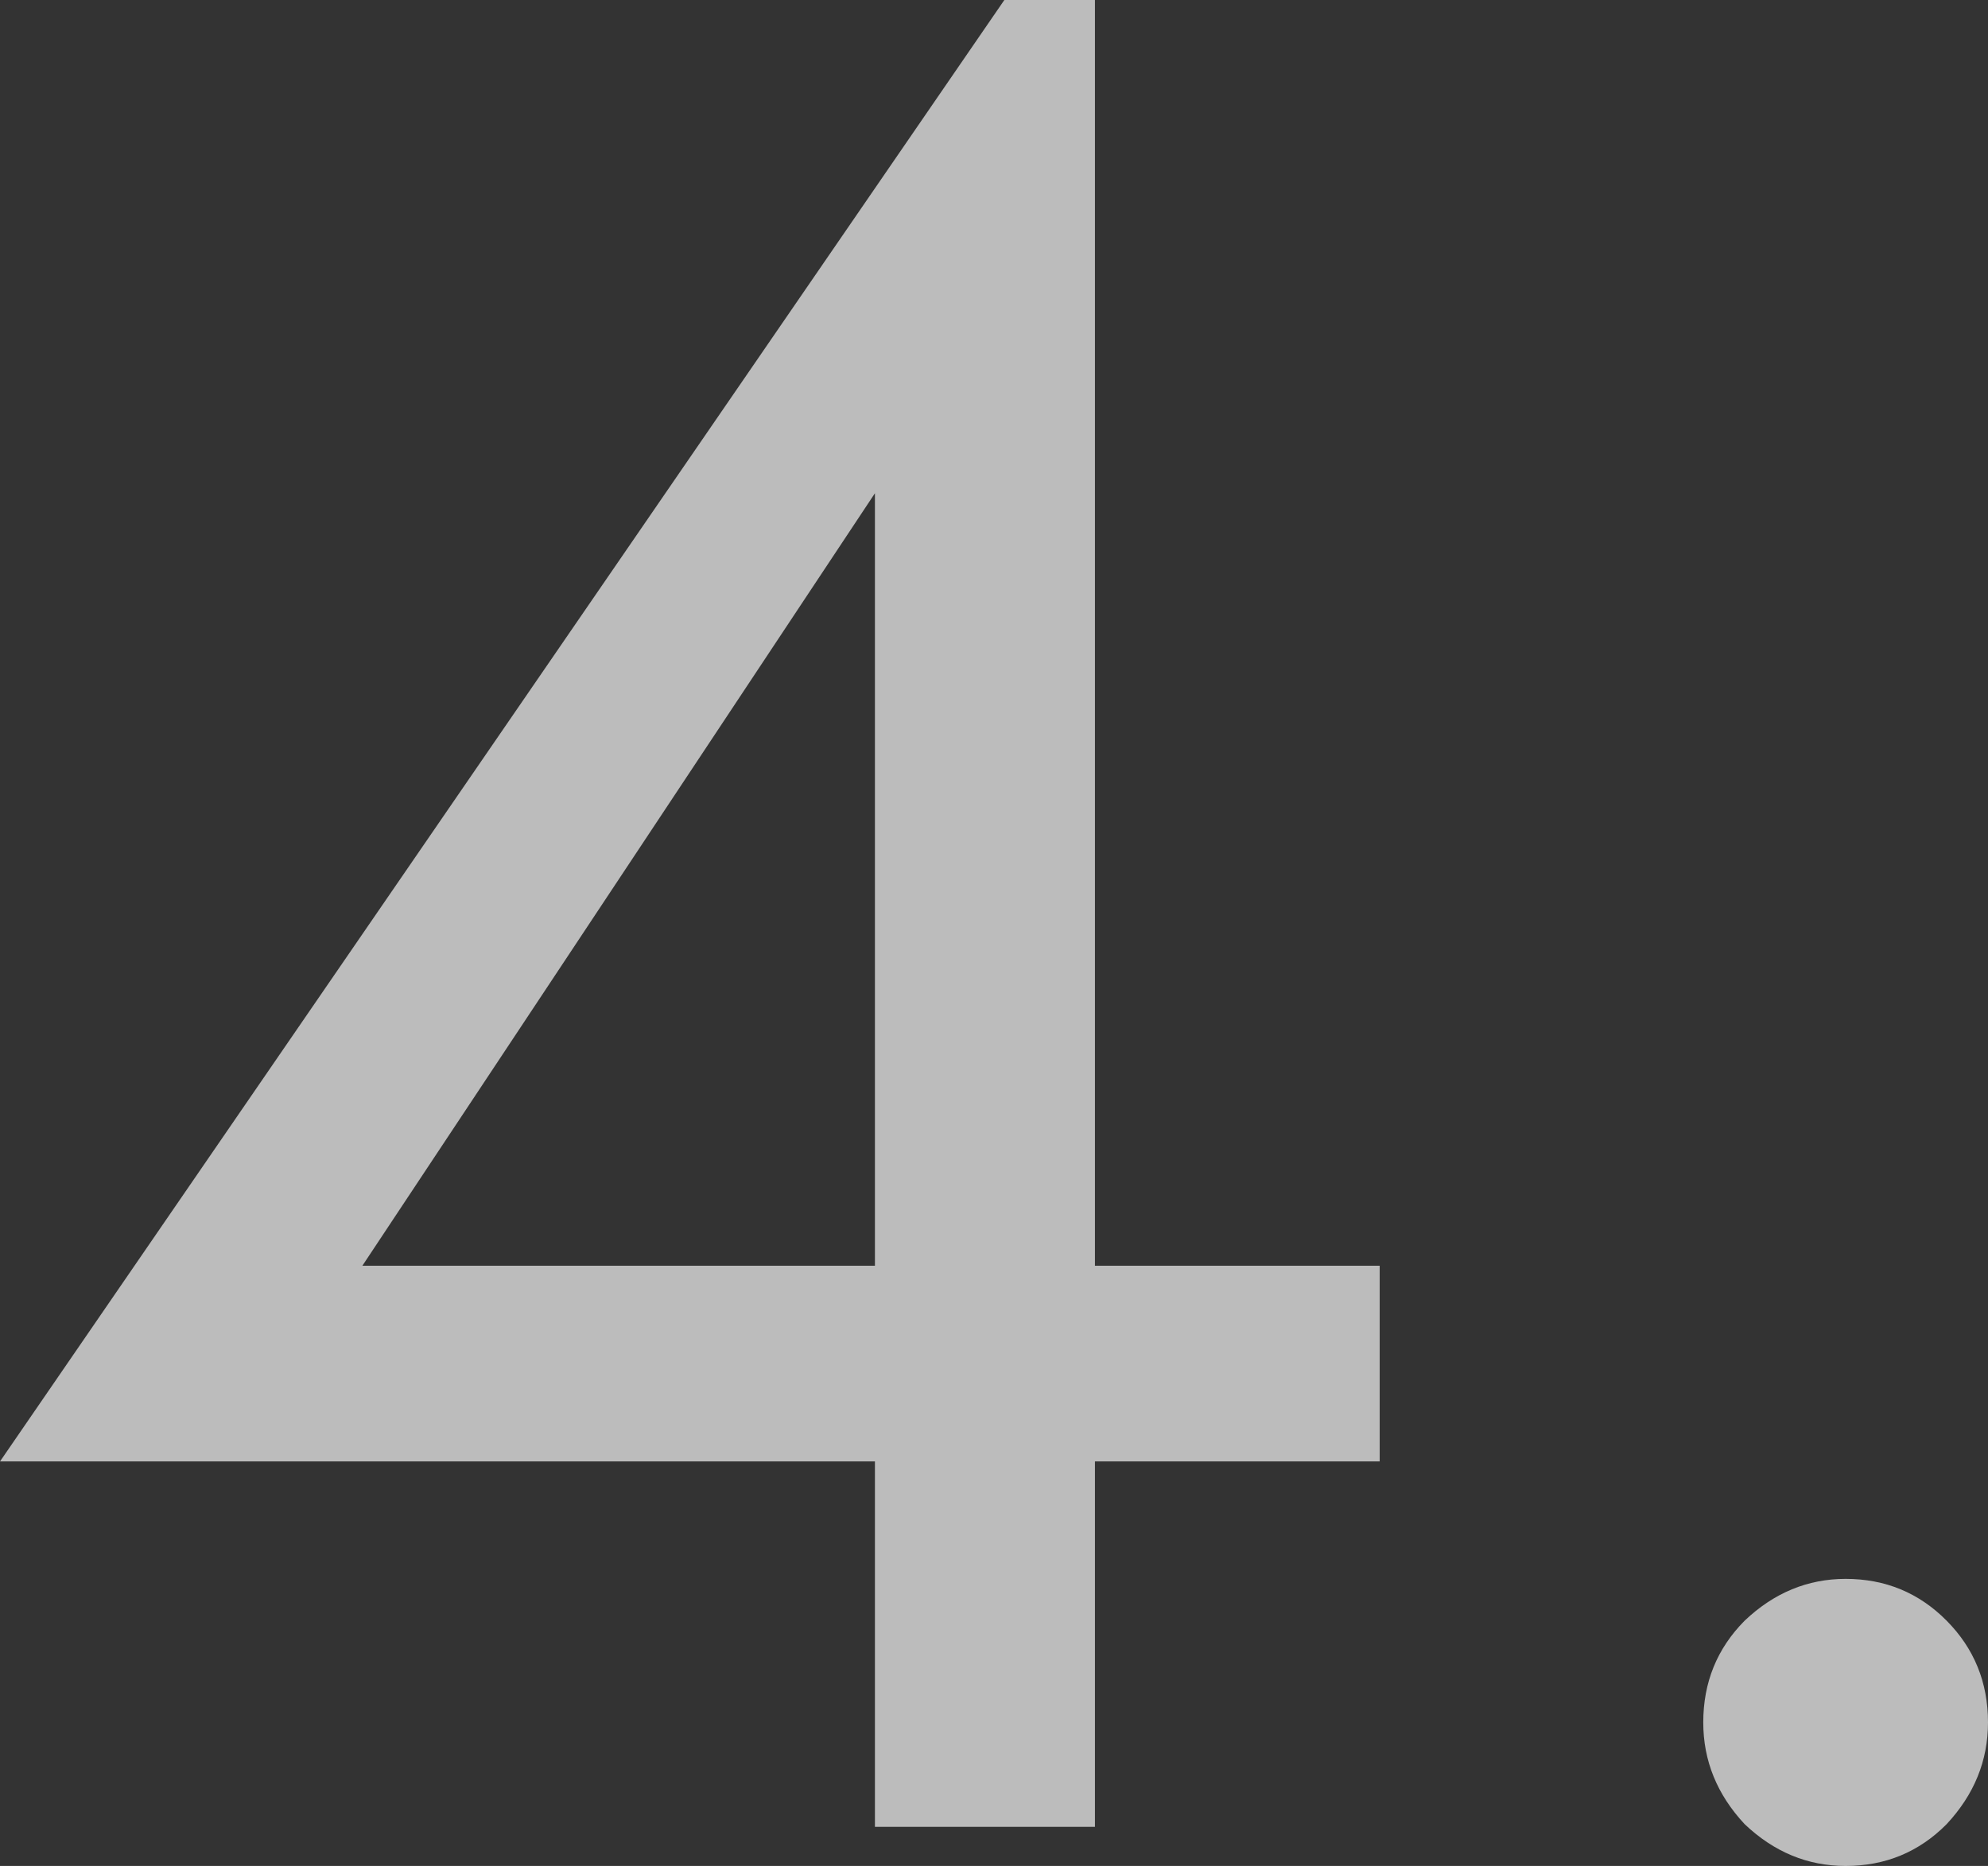 <?xml version="1.0" encoding="UTF-8"?> <svg xmlns="http://www.w3.org/2000/svg" width="196" height="184" viewBox="0 0 196 184" fill="none"><rect x="0" y="0" width="196" height="184" fill="#333333" stroke="none"/> <path d="M0 144.112H136.025V124.811H35.729L86.26 48.638V180.14H107.952V0H99.02L0 144.112Z" fill="white" fill-opacity="0.67"></path> <path d="M167.927 169.846C167.927 173.621 169.288 176.966 172.011 179.883C174.903 182.628 178.221 184 181.964 184C185.877 184 189.195 182.628 191.917 179.883C194.639 176.966 196 173.621 196 169.846C196 165.9 194.639 162.555 191.917 159.81C189.195 157.065 185.877 155.692 181.964 155.692C178.221 155.692 174.903 157.065 172.011 159.81C169.288 162.555 167.927 165.9 167.927 169.846Z" fill="white" fill-opacity="0.67"></path> </svg> 